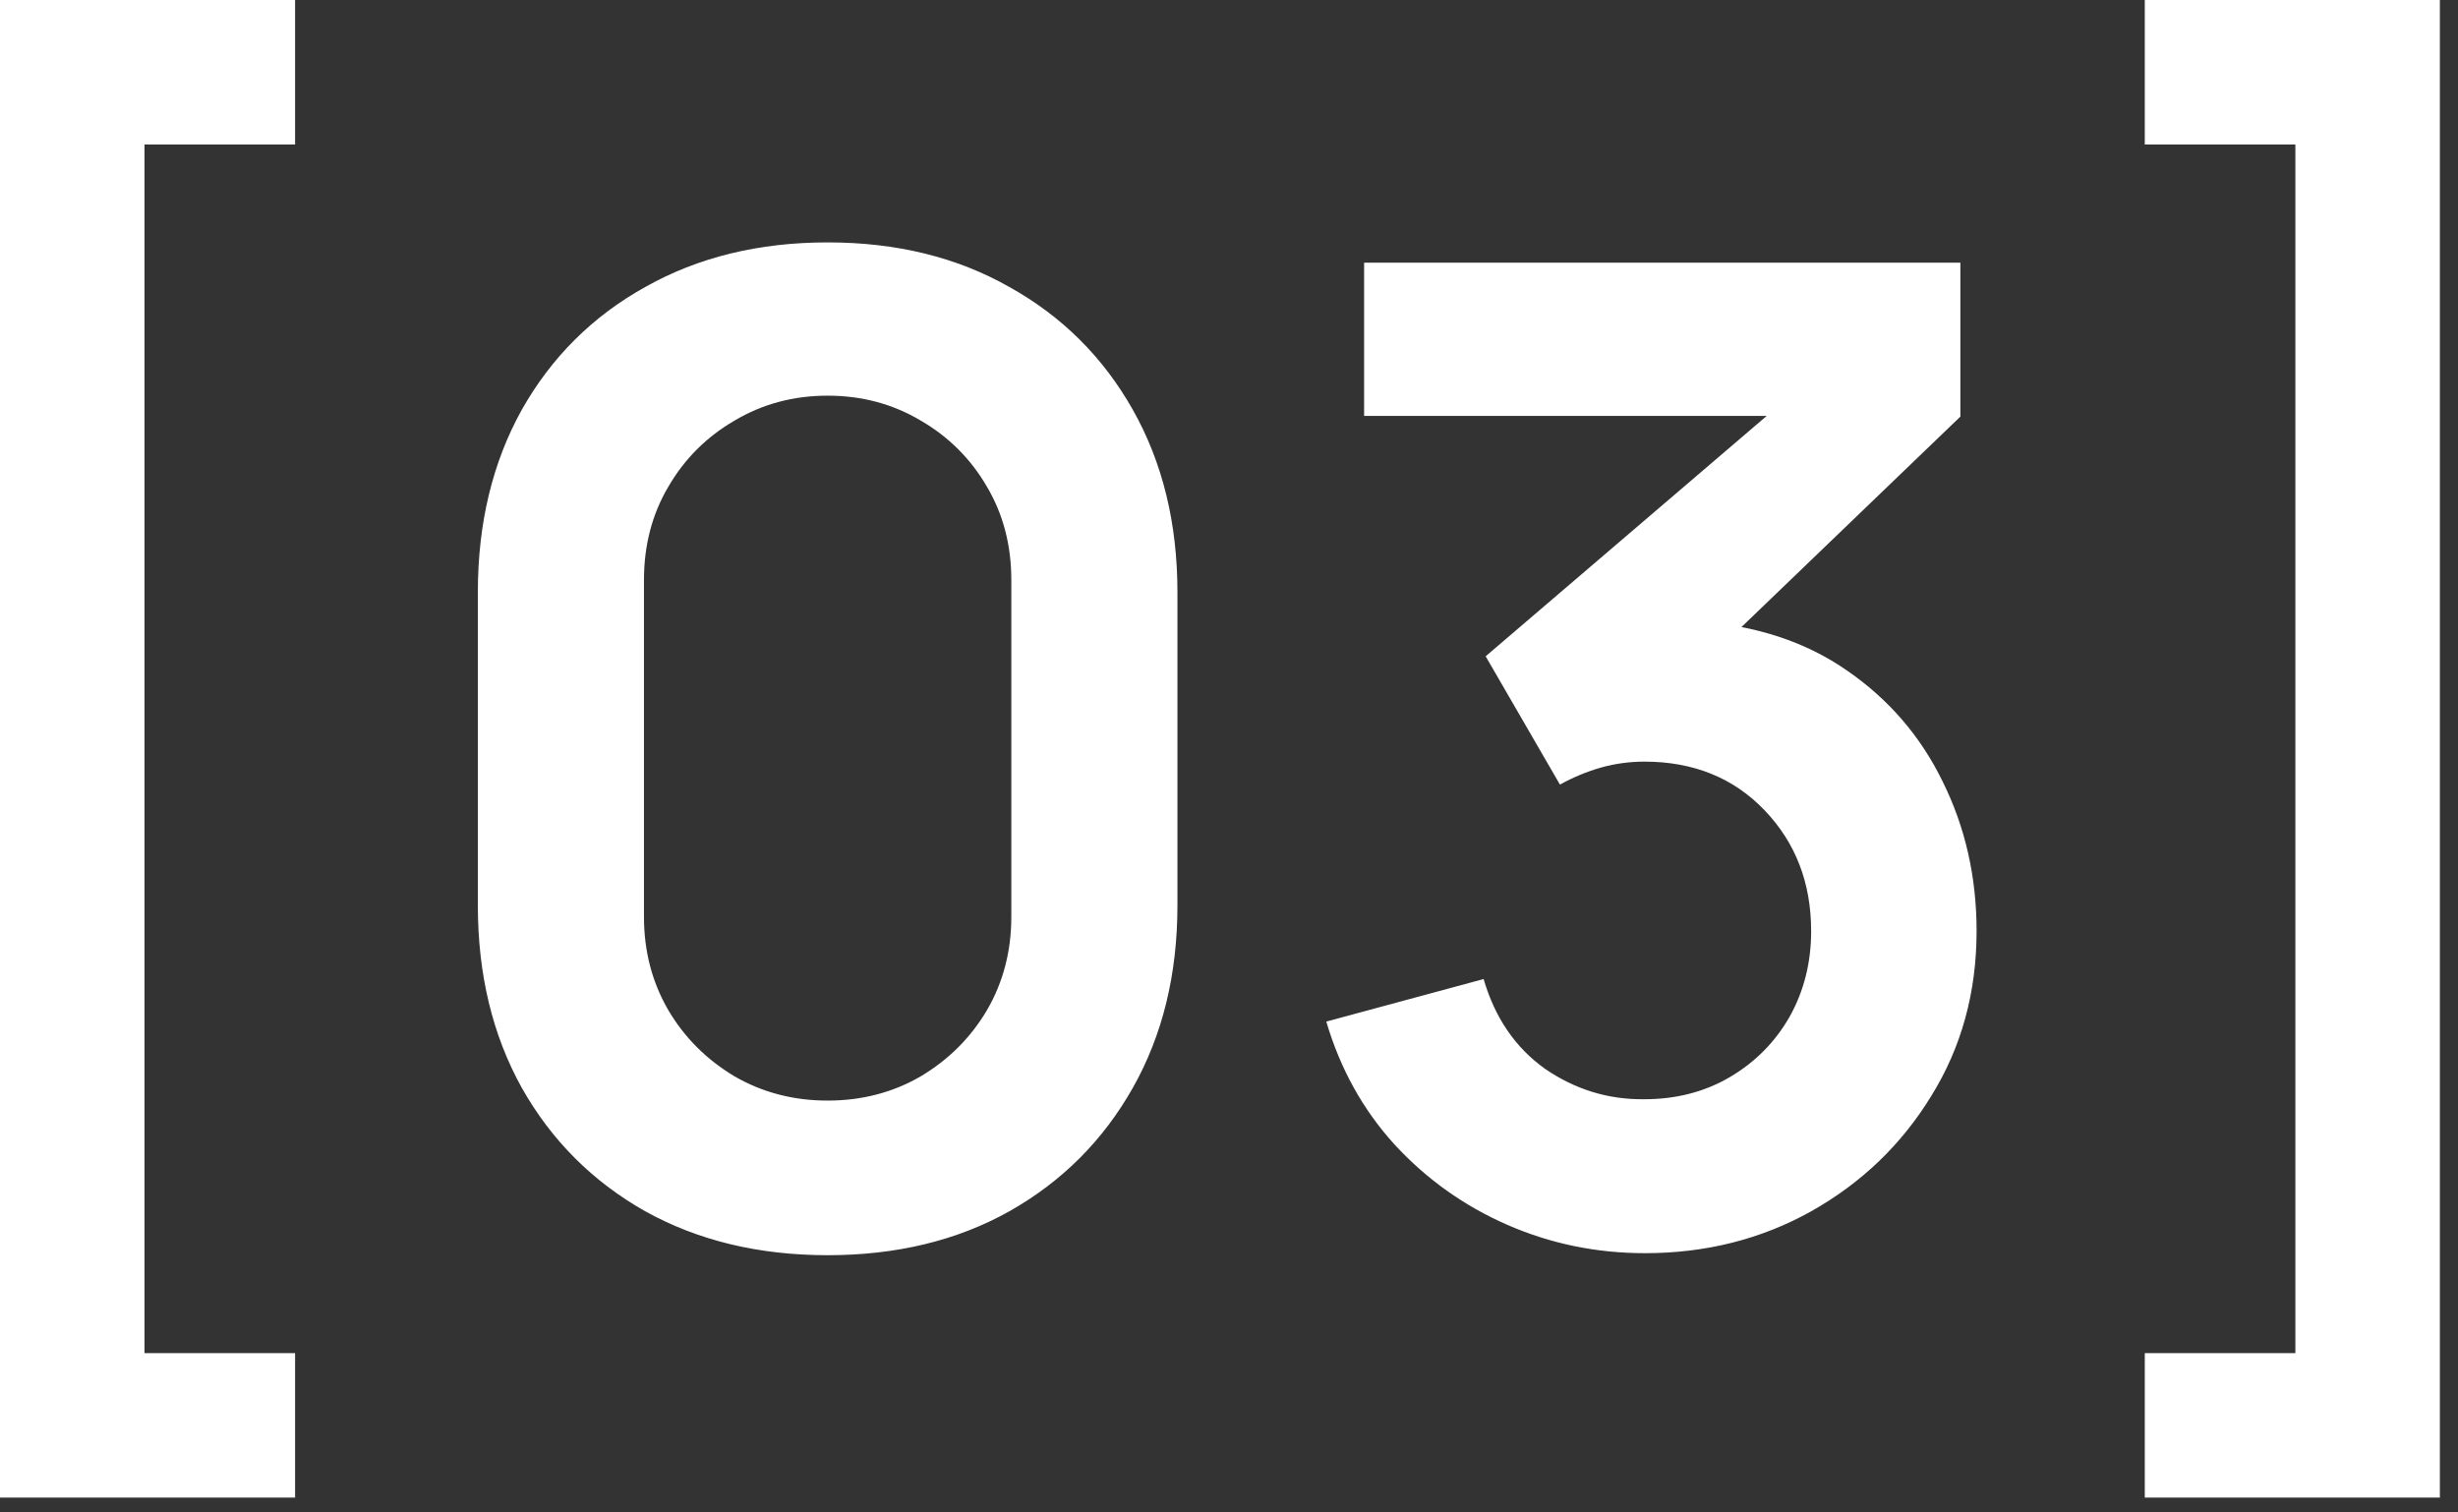 <?xml version="1.0" encoding="UTF-8"?> <svg xmlns="http://www.w3.org/2000/svg" width="91" height="56" viewBox="0 0 91 56" fill="none"><rect x="0" y="0" width="91" height="56" fill="#333333" stroke="none"/><path d="M2.98023e-08 55.45V-0H10.925V5.35H5.35V50.1H10.925V55.45H2.98023e-08ZM30.641 46.475C28.091 46.475 25.841 45.933 23.891 44.85C21.941 43.75 20.416 42.225 19.316 40.275C18.233 38.325 17.691 36.075 17.691 33.525V21.925C17.691 19.375 18.233 17.125 19.316 15.175C20.416 13.225 21.941 11.708 23.891 10.625C25.841 9.525 28.091 8.975 30.641 8.975C33.191 8.975 35.433 9.525 37.366 10.625C39.316 11.708 40.841 13.225 41.941 15.175C43.041 17.125 43.591 19.375 43.591 21.925V33.525C43.591 36.075 43.041 38.325 41.941 40.275C40.841 42.225 39.316 43.75 37.366 44.85C35.433 45.933 33.191 46.475 30.641 46.475ZM30.641 40.75C31.908 40.75 33.058 40.45 34.091 39.85C35.125 39.233 35.941 38.416 36.541 37.4C37.141 36.366 37.441 35.216 37.441 33.95V21.475C37.441 20.191 37.141 19.041 36.541 18.025C35.941 16.991 35.125 16.175 34.091 15.575C33.058 14.958 31.908 14.65 30.641 14.65C29.375 14.65 28.225 14.958 27.191 15.575C26.158 16.175 25.341 16.991 24.741 18.025C24.141 19.041 23.841 20.191 23.841 21.475V33.95C23.841 35.216 24.141 36.366 24.741 37.4C25.341 38.416 26.158 39.233 27.191 39.85C28.225 40.45 29.375 40.75 30.641 40.75ZM60.902 46.4C59.102 46.4 57.402 46.05 55.802 45.35C54.202 44.65 52.81 43.658 51.627 42.375C50.46 41.091 49.618 39.575 49.102 37.825L54.927 36.25C55.343 37.683 56.102 38.791 57.202 39.575C58.318 40.341 59.543 40.716 60.877 40.7C62.06 40.7 63.118 40.425 64.052 39.875C64.985 39.325 65.718 38.583 66.252 37.65C66.785 36.7 67.052 35.641 67.052 34.475C67.052 32.691 66.477 31.2 65.327 30C64.177 28.8 62.693 28.2 60.877 28.2C60.327 28.2 59.785 28.275 59.252 28.425C58.735 28.575 58.235 28.783 57.752 29.05L55.002 24.3L67.102 13.95L67.627 15.4H50.502V9.725H72.577V15.425L62.852 24.775L62.802 23C64.985 23.15 66.843 23.758 68.377 24.825C69.927 25.891 71.11 27.266 71.927 28.95C72.76 30.633 73.177 32.475 73.177 34.475C73.177 36.741 72.618 38.775 71.502 40.575C70.402 42.375 68.918 43.8 67.052 44.85C65.202 45.883 63.152 46.4 60.902 46.4ZM90.329 55.45H79.404V50.1H84.979V5.35H79.404V-0H90.329V55.45Z" fill="white"></path></svg> 